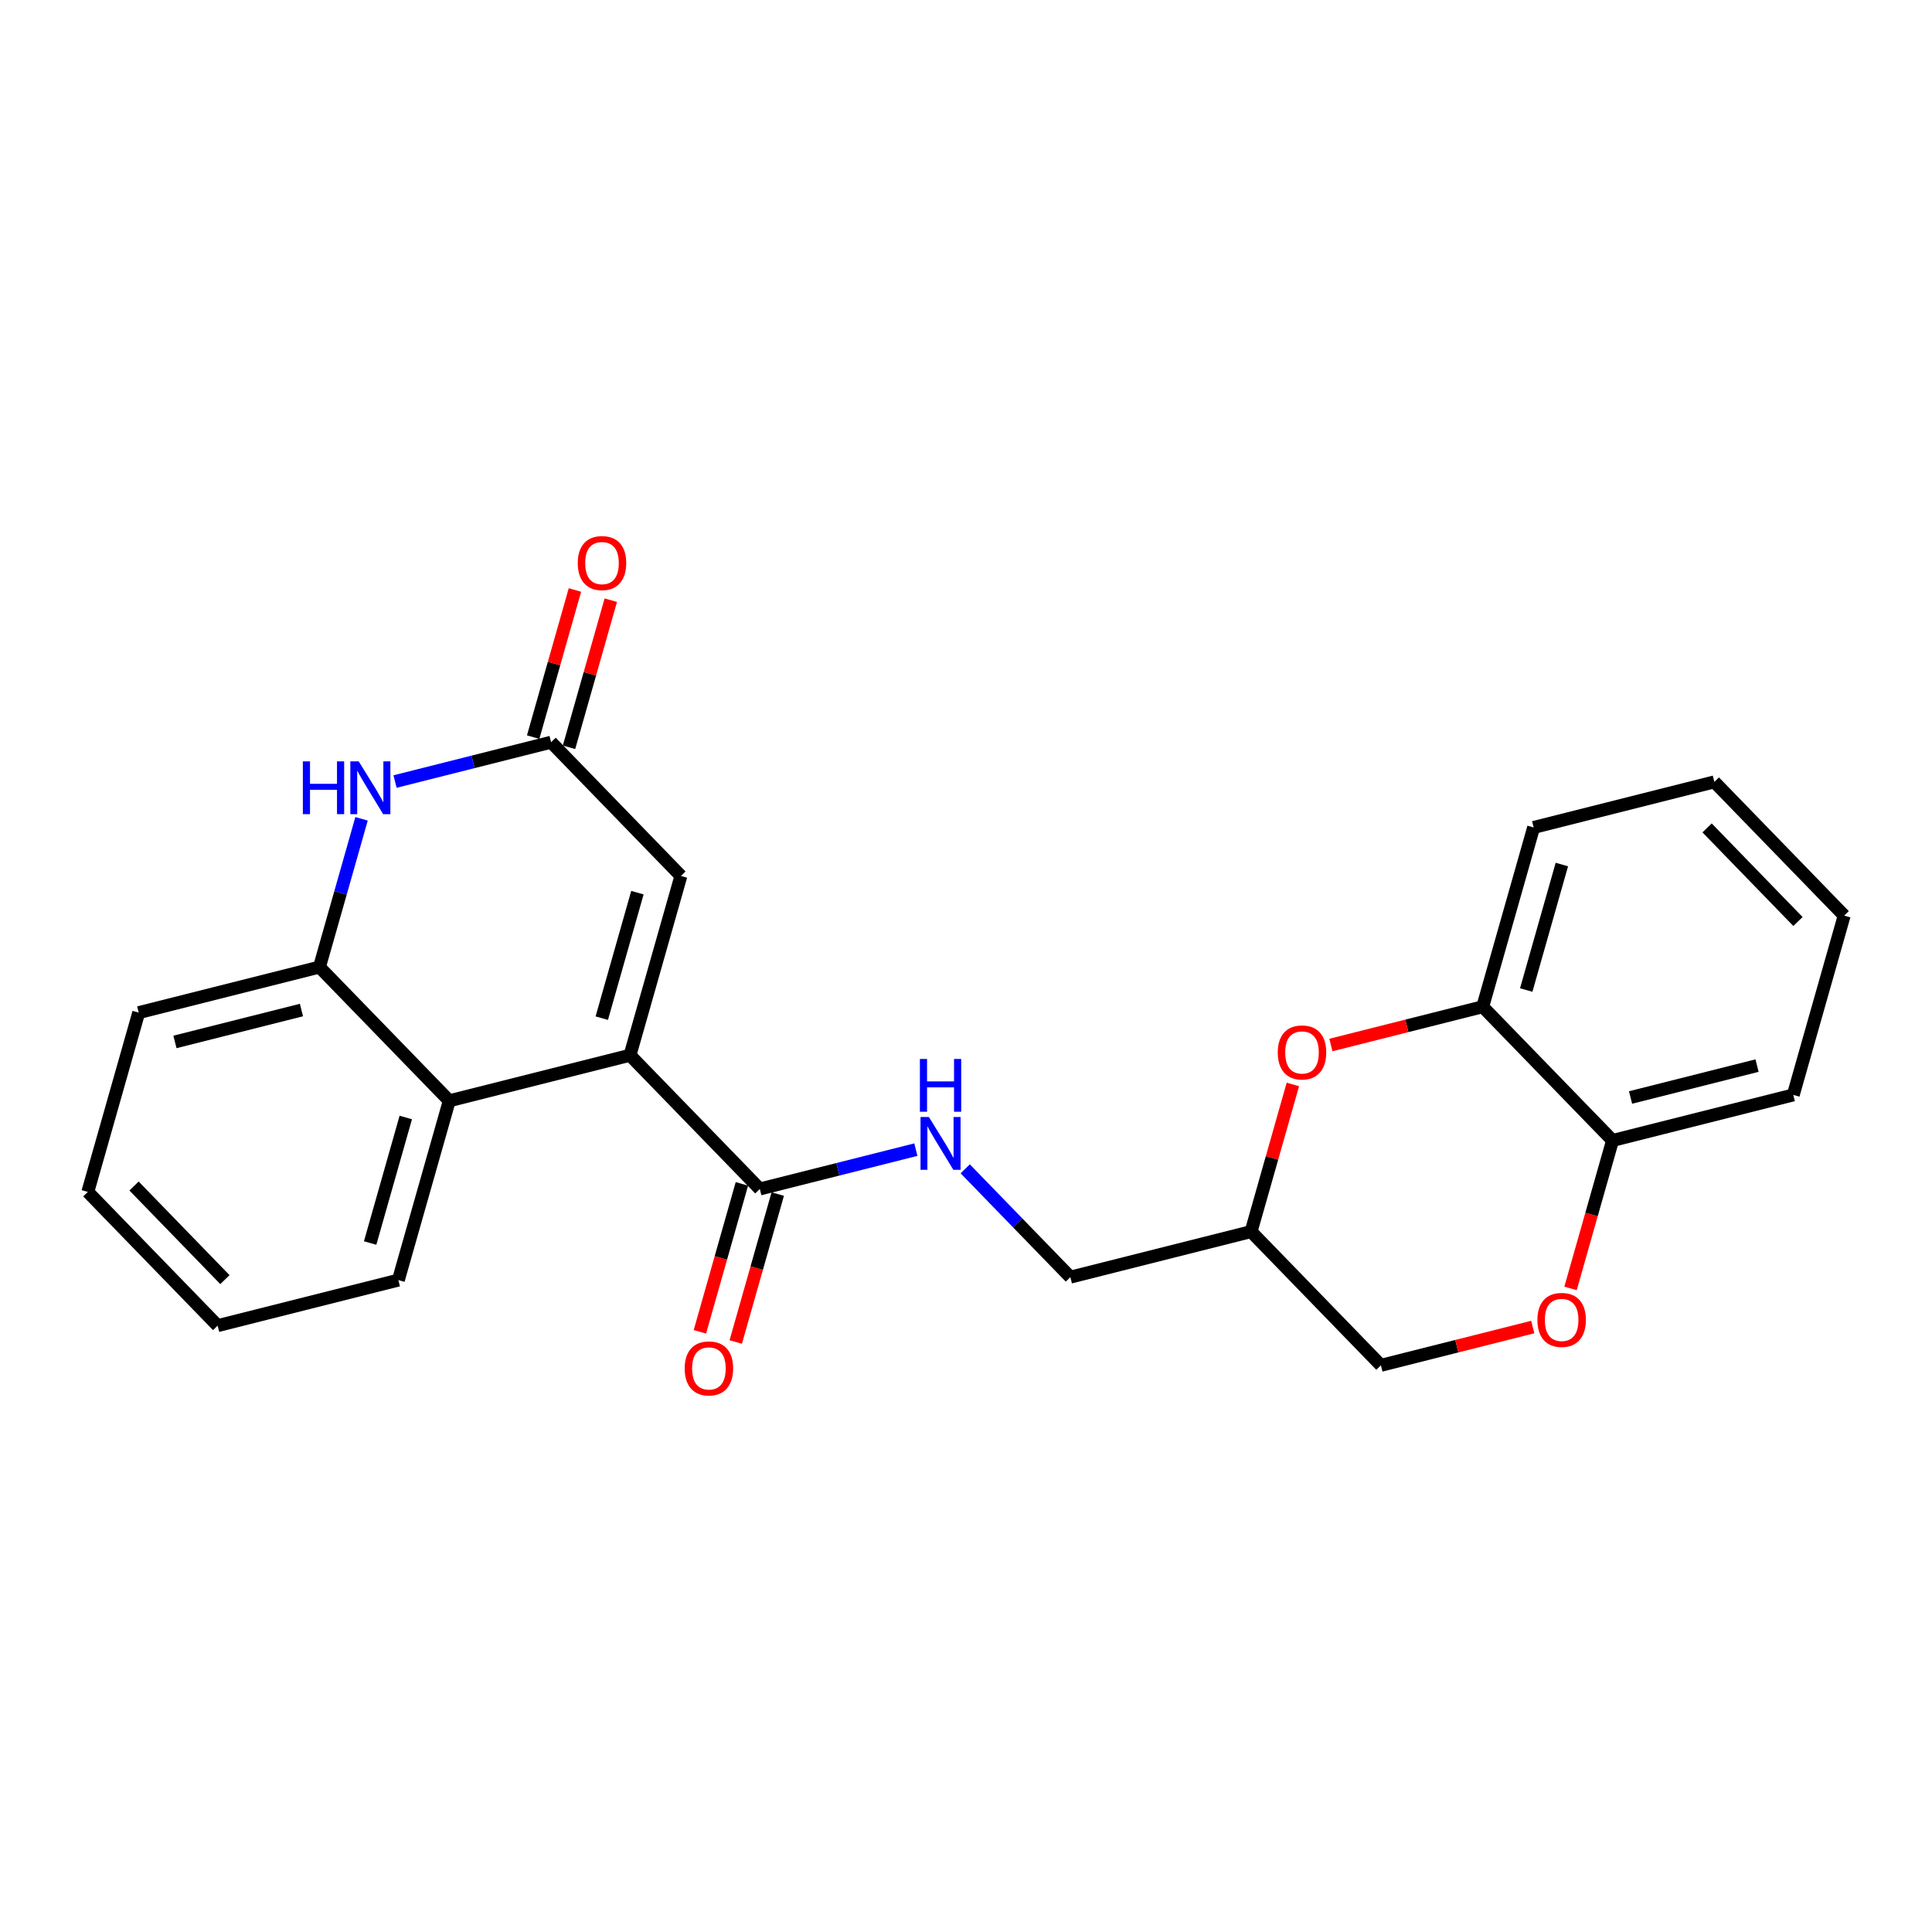 <?xml version='1.0' encoding='iso-8859-1'?>
<svg version='1.1' baseProfile='full'
              xmlns='http://www.w3.org/2000/svg'
                      xmlns:rdkit='http://www.rdkit.org/xml'
                      xmlns:xlink='http://www.w3.org/1999/xlink'
                  xml:space='preserve'
width='300px' height='300px' viewBox='0 0 300 300'>
<!-- END OF HEADER -->
<rect style='opacity:1.0;fill:#FFFFFF;stroke:none' width='300' height='300' x='0' y='0'> </rect>
<rect style='opacity:1.0;fill:#FFFFFF;stroke:none' width='300' height='300' x='0' y='0'> </rect>
<path class='bond-0 atom-0 atom-1' d='M 114.246,208.386 L 117.507,196.9' style='fill:none;fill-rule:evenodd;stroke:#FF0000;stroke-width:2.0px;stroke-linecap:butt;stroke-linejoin:miter;stroke-opacity:1' />
<path class='bond-0 atom-0 atom-1' d='M 117.507,196.9 L 120.768,185.413' style='fill:none;fill-rule:evenodd;stroke:#000000;stroke-width:2.0px;stroke-linecap:butt;stroke-linejoin:miter;stroke-opacity:1' />
<path class='bond-0 atom-0 atom-1' d='M 108.677,206.805 L 111.939,195.319' style='fill:none;fill-rule:evenodd;stroke:#FF0000;stroke-width:2.0px;stroke-linecap:butt;stroke-linejoin:miter;stroke-opacity:1' />
<path class='bond-0 atom-0 atom-1' d='M 111.939,195.319 L 115.2,183.832' style='fill:none;fill-rule:evenodd;stroke:#000000;stroke-width:2.0px;stroke-linecap:butt;stroke-linejoin:miter;stroke-opacity:1' />
<path class='bond-1 atom-1 atom-2' d='M 117.984,184.623 L 130.1,181.569' style='fill:none;fill-rule:evenodd;stroke:#000000;stroke-width:2.0px;stroke-linecap:butt;stroke-linejoin:miter;stroke-opacity:1' />
<path class='bond-1 atom-1 atom-2' d='M 130.1,181.569 L 142.216,178.514' style='fill:none;fill-rule:evenodd;stroke:#0000FF;stroke-width:2.0px;stroke-linecap:butt;stroke-linejoin:miter;stroke-opacity:1' />
<path class='bond-13 atom-1 atom-14' d='M 117.984,184.623 L 97.826,163.857' style='fill:none;fill-rule:evenodd;stroke:#000000;stroke-width:2.0px;stroke-linecap:butt;stroke-linejoin:miter;stroke-opacity:1' />
<path class='bond-2 atom-2 atom-3' d='M 149.879,181.496 L 158.043,189.905' style='fill:none;fill-rule:evenodd;stroke:#0000FF;stroke-width:2.0px;stroke-linecap:butt;stroke-linejoin:miter;stroke-opacity:1' />
<path class='bond-2 atom-2 atom-3' d='M 158.043,189.905 L 166.206,198.315' style='fill:none;fill-rule:evenodd;stroke:#000000;stroke-width:2.0px;stroke-linecap:butt;stroke-linejoin:miter;stroke-opacity:1' />
<path class='bond-3 atom-3 atom-4' d='M 166.206,198.315 L 194.269,191.24' style='fill:none;fill-rule:evenodd;stroke:#000000;stroke-width:2.0px;stroke-linecap:butt;stroke-linejoin:miter;stroke-opacity:1' />
<path class='bond-4 atom-4 atom-5' d='M 194.269,191.24 L 214.427,212.007' style='fill:none;fill-rule:evenodd;stroke:#000000;stroke-width:2.0px;stroke-linecap:butt;stroke-linejoin:miter;stroke-opacity:1' />
<path class='bond-24 atom-13 atom-4' d='M 200.756,168.395 L 197.512,179.818' style='fill:none;fill-rule:evenodd;stroke:#FF0000;stroke-width:2.0px;stroke-linecap:butt;stroke-linejoin:miter;stroke-opacity:1' />
<path class='bond-24 atom-13 atom-4' d='M 197.512,179.818 L 194.269,191.24' style='fill:none;fill-rule:evenodd;stroke:#000000;stroke-width:2.0px;stroke-linecap:butt;stroke-linejoin:miter;stroke-opacity:1' />
<path class='bond-5 atom-5 atom-6' d='M 214.427,212.007 L 226.216,209.035' style='fill:none;fill-rule:evenodd;stroke:#000000;stroke-width:2.0px;stroke-linecap:butt;stroke-linejoin:miter;stroke-opacity:1' />
<path class='bond-5 atom-5 atom-6' d='M 226.216,209.035 L 238.005,206.063' style='fill:none;fill-rule:evenodd;stroke:#FF0000;stroke-width:2.0px;stroke-linecap:butt;stroke-linejoin:miter;stroke-opacity:1' />
<path class='bond-6 atom-6 atom-7' d='M 243.873,200.064 L 247.134,188.578' style='fill:none;fill-rule:evenodd;stroke:#FF0000;stroke-width:2.0px;stroke-linecap:butt;stroke-linejoin:miter;stroke-opacity:1' />
<path class='bond-6 atom-6 atom-7' d='M 247.134,188.578 L 250.395,177.092' style='fill:none;fill-rule:evenodd;stroke:#000000;stroke-width:2.0px;stroke-linecap:butt;stroke-linejoin:miter;stroke-opacity:1' />
<path class='bond-7 atom-7 atom-8' d='M 250.395,177.092 L 278.459,170.017' style='fill:none;fill-rule:evenodd;stroke:#000000;stroke-width:2.0px;stroke-linecap:butt;stroke-linejoin:miter;stroke-opacity:1' />
<path class='bond-7 atom-7 atom-8' d='M 253.19,170.418 L 272.834,165.466' style='fill:none;fill-rule:evenodd;stroke:#000000;stroke-width:2.0px;stroke-linecap:butt;stroke-linejoin:miter;stroke-opacity:1' />
<path class='bond-26 atom-12 atom-7' d='M 230.237,156.325 L 250.395,177.092' style='fill:none;fill-rule:evenodd;stroke:#000000;stroke-width:2.0px;stroke-linecap:butt;stroke-linejoin:miter;stroke-opacity:1' />
<path class='bond-8 atom-8 atom-9' d='M 278.459,170.017 L 286.364,142.176' style='fill:none;fill-rule:evenodd;stroke:#000000;stroke-width:2.0px;stroke-linecap:butt;stroke-linejoin:miter;stroke-opacity:1' />
<path class='bond-9 atom-9 atom-10' d='M 286.364,142.176 L 266.205,121.41' style='fill:none;fill-rule:evenodd;stroke:#000000;stroke-width:2.0px;stroke-linecap:butt;stroke-linejoin:miter;stroke-opacity:1' />
<path class='bond-9 atom-9 atom-10' d='M 279.187,143.093 L 265.076,128.557' style='fill:none;fill-rule:evenodd;stroke:#000000;stroke-width:2.0px;stroke-linecap:butt;stroke-linejoin:miter;stroke-opacity:1' />
<path class='bond-10 atom-10 atom-11' d='M 266.205,121.41 L 238.142,128.485' style='fill:none;fill-rule:evenodd;stroke:#000000;stroke-width:2.0px;stroke-linecap:butt;stroke-linejoin:miter;stroke-opacity:1' />
<path class='bond-11 atom-11 atom-12' d='M 238.142,128.485 L 230.237,156.325' style='fill:none;fill-rule:evenodd;stroke:#000000;stroke-width:2.0px;stroke-linecap:butt;stroke-linejoin:miter;stroke-opacity:1' />
<path class='bond-11 atom-11 atom-12' d='M 242.525,134.242 L 236.991,153.73' style='fill:none;fill-rule:evenodd;stroke:#000000;stroke-width:2.0px;stroke-linecap:butt;stroke-linejoin:miter;stroke-opacity:1' />
<path class='bond-12 atom-12 atom-13' d='M 230.237,156.325 L 218.449,159.297' style='fill:none;fill-rule:evenodd;stroke:#000000;stroke-width:2.0px;stroke-linecap:butt;stroke-linejoin:miter;stroke-opacity:1' />
<path class='bond-12 atom-12 atom-13' d='M 218.449,159.297 L 206.66,162.269' style='fill:none;fill-rule:evenodd;stroke:#FF0000;stroke-width:2.0px;stroke-linecap:butt;stroke-linejoin:miter;stroke-opacity:1' />
<path class='bond-14 atom-14 atom-15' d='M 97.826,163.857 L 105.731,136.016' style='fill:none;fill-rule:evenodd;stroke:#000000;stroke-width:2.0px;stroke-linecap:butt;stroke-linejoin:miter;stroke-opacity:1' />
<path class='bond-14 atom-14 atom-15' d='M 93.444,158.1 L 98.977,138.611' style='fill:none;fill-rule:evenodd;stroke:#000000;stroke-width:2.0px;stroke-linecap:butt;stroke-linejoin:miter;stroke-opacity:1' />
<path class='bond-25 atom-24 atom-14' d='M 69.763,170.931 L 97.826,163.857' style='fill:none;fill-rule:evenodd;stroke:#000000;stroke-width:2.0px;stroke-linecap:butt;stroke-linejoin:miter;stroke-opacity:1' />
<path class='bond-15 atom-15 atom-16' d='M 105.731,136.016 L 85.573,115.25' style='fill:none;fill-rule:evenodd;stroke:#000000;stroke-width:2.0px;stroke-linecap:butt;stroke-linejoin:miter;stroke-opacity:1' />
<path class='bond-16 atom-16 atom-17' d='M 88.357,116.04 L 91.6,104.618' style='fill:none;fill-rule:evenodd;stroke:#000000;stroke-width:2.0px;stroke-linecap:butt;stroke-linejoin:miter;stroke-opacity:1' />
<path class='bond-16 atom-16 atom-17' d='M 91.6,104.618 L 94.844,93.195' style='fill:none;fill-rule:evenodd;stroke:#FF0000;stroke-width:2.0px;stroke-linecap:butt;stroke-linejoin:miter;stroke-opacity:1' />
<path class='bond-16 atom-16 atom-17' d='M 82.789,114.459 L 86.032,103.037' style='fill:none;fill-rule:evenodd;stroke:#000000;stroke-width:2.0px;stroke-linecap:butt;stroke-linejoin:miter;stroke-opacity:1' />
<path class='bond-16 atom-16 atom-17' d='M 86.032,103.037 L 89.275,91.614' style='fill:none;fill-rule:evenodd;stroke:#FF0000;stroke-width:2.0px;stroke-linecap:butt;stroke-linejoin:miter;stroke-opacity:1' />
<path class='bond-17 atom-16 atom-18' d='M 85.573,115.25 L 73.457,118.304' style='fill:none;fill-rule:evenodd;stroke:#000000;stroke-width:2.0px;stroke-linecap:butt;stroke-linejoin:miter;stroke-opacity:1' />
<path class='bond-17 atom-16 atom-18' d='M 73.457,118.304 L 61.341,121.358' style='fill:none;fill-rule:evenodd;stroke:#0000FF;stroke-width:2.0px;stroke-linecap:butt;stroke-linejoin:miter;stroke-opacity:1' />
<path class='bond-18 atom-18 atom-19' d='M 56.141,127.146 L 52.873,138.655' style='fill:none;fill-rule:evenodd;stroke:#0000FF;stroke-width:2.0px;stroke-linecap:butt;stroke-linejoin:miter;stroke-opacity:1' />
<path class='bond-18 atom-18 atom-19' d='M 52.873,138.655 L 49.605,150.165' style='fill:none;fill-rule:evenodd;stroke:#000000;stroke-width:2.0px;stroke-linecap:butt;stroke-linejoin:miter;stroke-opacity:1' />
<path class='bond-19 atom-19 atom-20' d='M 49.605,150.165 L 21.541,157.239' style='fill:none;fill-rule:evenodd;stroke:#000000;stroke-width:2.0px;stroke-linecap:butt;stroke-linejoin:miter;stroke-opacity:1' />
<path class='bond-19 atom-19 atom-20' d='M 46.81,156.839 L 27.166,161.791' style='fill:none;fill-rule:evenodd;stroke:#000000;stroke-width:2.0px;stroke-linecap:butt;stroke-linejoin:miter;stroke-opacity:1' />
<path class='bond-27 atom-24 atom-19' d='M 69.763,170.931 L 49.605,150.165' style='fill:none;fill-rule:evenodd;stroke:#000000;stroke-width:2.0px;stroke-linecap:butt;stroke-linejoin:miter;stroke-opacity:1' />
<path class='bond-20 atom-20 atom-21' d='M 21.541,157.239 L 13.636,185.08' style='fill:none;fill-rule:evenodd;stroke:#000000;stroke-width:2.0px;stroke-linecap:butt;stroke-linejoin:miter;stroke-opacity:1' />
<path class='bond-21 atom-21 atom-22' d='M 13.636,185.08 L 33.795,205.846' style='fill:none;fill-rule:evenodd;stroke:#000000;stroke-width:2.0px;stroke-linecap:butt;stroke-linejoin:miter;stroke-opacity:1' />
<path class='bond-21 atom-21 atom-22' d='M 20.813,184.163 L 34.924,198.7' style='fill:none;fill-rule:evenodd;stroke:#000000;stroke-width:2.0px;stroke-linecap:butt;stroke-linejoin:miter;stroke-opacity:1' />
<path class='bond-22 atom-22 atom-23' d='M 33.795,205.846 L 61.858,198.772' style='fill:none;fill-rule:evenodd;stroke:#000000;stroke-width:2.0px;stroke-linecap:butt;stroke-linejoin:miter;stroke-opacity:1' />
<path class='bond-23 atom-23 atom-24' d='M 61.858,198.772 L 69.763,170.931' style='fill:none;fill-rule:evenodd;stroke:#000000;stroke-width:2.0px;stroke-linecap:butt;stroke-linejoin:miter;stroke-opacity:1' />
<path class='bond-23 atom-23 atom-24' d='M 57.475,193.015 L 63.009,173.526' style='fill:none;fill-rule:evenodd;stroke:#000000;stroke-width:2.0px;stroke-linecap:butt;stroke-linejoin:miter;stroke-opacity:1' />
<path  class='atom-0' d='M 106.317 212.487
Q 106.317 210.519, 107.289 209.419
Q 108.262 208.319, 110.079 208.319
Q 111.897 208.319, 112.869 209.419
Q 113.842 210.519, 113.842 212.487
Q 113.842 214.478, 112.858 215.612
Q 111.874 216.735, 110.079 216.735
Q 108.273 216.735, 107.289 215.612
Q 106.317 214.489, 106.317 212.487
M 110.079 215.809
Q 111.33 215.809, 112.001 214.976
Q 112.684 214.131, 112.684 212.487
Q 112.684 210.878, 112.001 210.067
Q 111.33 209.245, 110.079 209.245
Q 108.829 209.245, 108.146 210.056
Q 107.475 210.866, 107.475 212.487
Q 107.475 214.142, 108.146 214.976
Q 108.829 215.809, 110.079 215.809
' fill='#FF0000'/>
<path  class='atom-2' d='M 144.236 173.45
L 146.922 177.792
Q 147.188 178.22, 147.616 178.996
Q 148.044 179.771, 148.068 179.818
L 148.068 173.45
L 149.156 173.45
L 149.156 181.647
L 148.033 181.647
L 145.15 176.9
Q 144.815 176.345, 144.456 175.708
Q 144.108 175.071, 144.004 174.874
L 144.004 181.647
L 142.939 181.647
L 142.939 173.45
L 144.236 173.45
' fill='#0000FF'/>
<path  class='atom-2' d='M 142.841 164.435
L 143.952 164.435
L 143.952 167.919
L 148.143 167.919
L 148.143 164.435
L 149.254 164.435
L 149.254 172.631
L 148.143 172.631
L 148.143 168.845
L 143.952 168.845
L 143.952 172.631
L 142.841 172.631
L 142.841 164.435
' fill='#0000FF'/>
<path  class='atom-6' d='M 238.728 204.955
Q 238.728 202.987, 239.7 201.888
Q 240.673 200.788, 242.49 200.788
Q 244.308 200.788, 245.28 201.888
Q 246.253 202.987, 246.253 204.955
Q 246.253 206.947, 245.269 208.081
Q 244.285 209.204, 242.49 209.204
Q 240.684 209.204, 239.7 208.081
Q 238.728 206.958, 238.728 204.955
M 242.49 208.278
Q 243.741 208.278, 244.412 207.444
Q 245.095 206.599, 245.095 204.955
Q 245.095 203.346, 244.412 202.536
Q 243.741 201.714, 242.49 201.714
Q 241.24 201.714, 240.557 202.524
Q 239.886 203.335, 239.886 204.955
Q 239.886 206.611, 240.557 207.444
Q 241.24 208.278, 242.49 208.278
' fill='#FF0000'/>
<path  class='atom-13' d='M 198.412 163.423
Q 198.412 161.455, 199.384 160.355
Q 200.356 159.255, 202.174 159.255
Q 203.991 159.255, 204.964 160.355
Q 205.936 161.455, 205.936 163.423
Q 205.936 165.414, 204.952 166.548
Q 203.968 167.671, 202.174 167.671
Q 200.368 167.671, 199.384 166.548
Q 198.412 165.426, 198.412 163.423
M 202.174 166.745
Q 203.424 166.745, 204.096 165.912
Q 204.779 165.067, 204.779 163.423
Q 204.779 161.814, 204.096 161.003
Q 203.424 160.181, 202.174 160.181
Q 200.924 160.181, 200.241 160.992
Q 199.569 161.802, 199.569 163.423
Q 199.569 165.078, 200.241 165.912
Q 200.924 166.745, 202.174 166.745
' fill='#FF0000'/>
<path  class='atom-17' d='M 89.715 87.432
Q 89.715 85.464, 90.688 84.364
Q 91.66 83.265, 93.478 83.265
Q 95.295 83.265, 96.268 84.364
Q 97.24 85.464, 97.24 87.432
Q 97.24 89.423, 96.256 90.558
Q 95.272 91.681, 93.478 91.681
Q 91.672 91.681, 90.688 90.558
Q 89.715 89.435, 89.715 87.432
M 93.478 90.755
Q 94.728 90.755, 95.4 89.921
Q 96.082 89.076, 96.082 87.432
Q 96.082 85.823, 95.4 85.013
Q 94.728 84.191, 93.478 84.191
Q 92.228 84.191, 91.544 85.001
Q 90.873 85.811, 90.873 87.432
Q 90.873 89.088, 91.544 89.921
Q 92.228 90.755, 93.478 90.755
' fill='#FF0000'/>
<path  class='atom-18' d='M 47.027 118.226
L 48.138 118.226
L 48.138 121.711
L 52.329 121.711
L 52.329 118.226
L 53.44 118.226
L 53.44 126.422
L 52.329 126.422
L 52.329 122.637
L 48.138 122.637
L 48.138 126.422
L 47.027 126.422
L 47.027 118.226
' fill='#0000FF'/>
<path  class='atom-18' d='M 55.698 118.226
L 58.384 122.567
Q 58.65 122.996, 59.078 123.771
Q 59.507 124.547, 59.53 124.593
L 59.53 118.226
L 60.618 118.226
L 60.618 126.422
L 59.495 126.422
L 56.612 121.676
Q 56.277 121.12, 55.918 120.483
Q 55.571 119.847, 55.466 119.65
L 55.466 126.422
L 54.401 126.422
L 54.401 118.226
L 55.698 118.226
' fill='#0000FF'/>
</svg>
